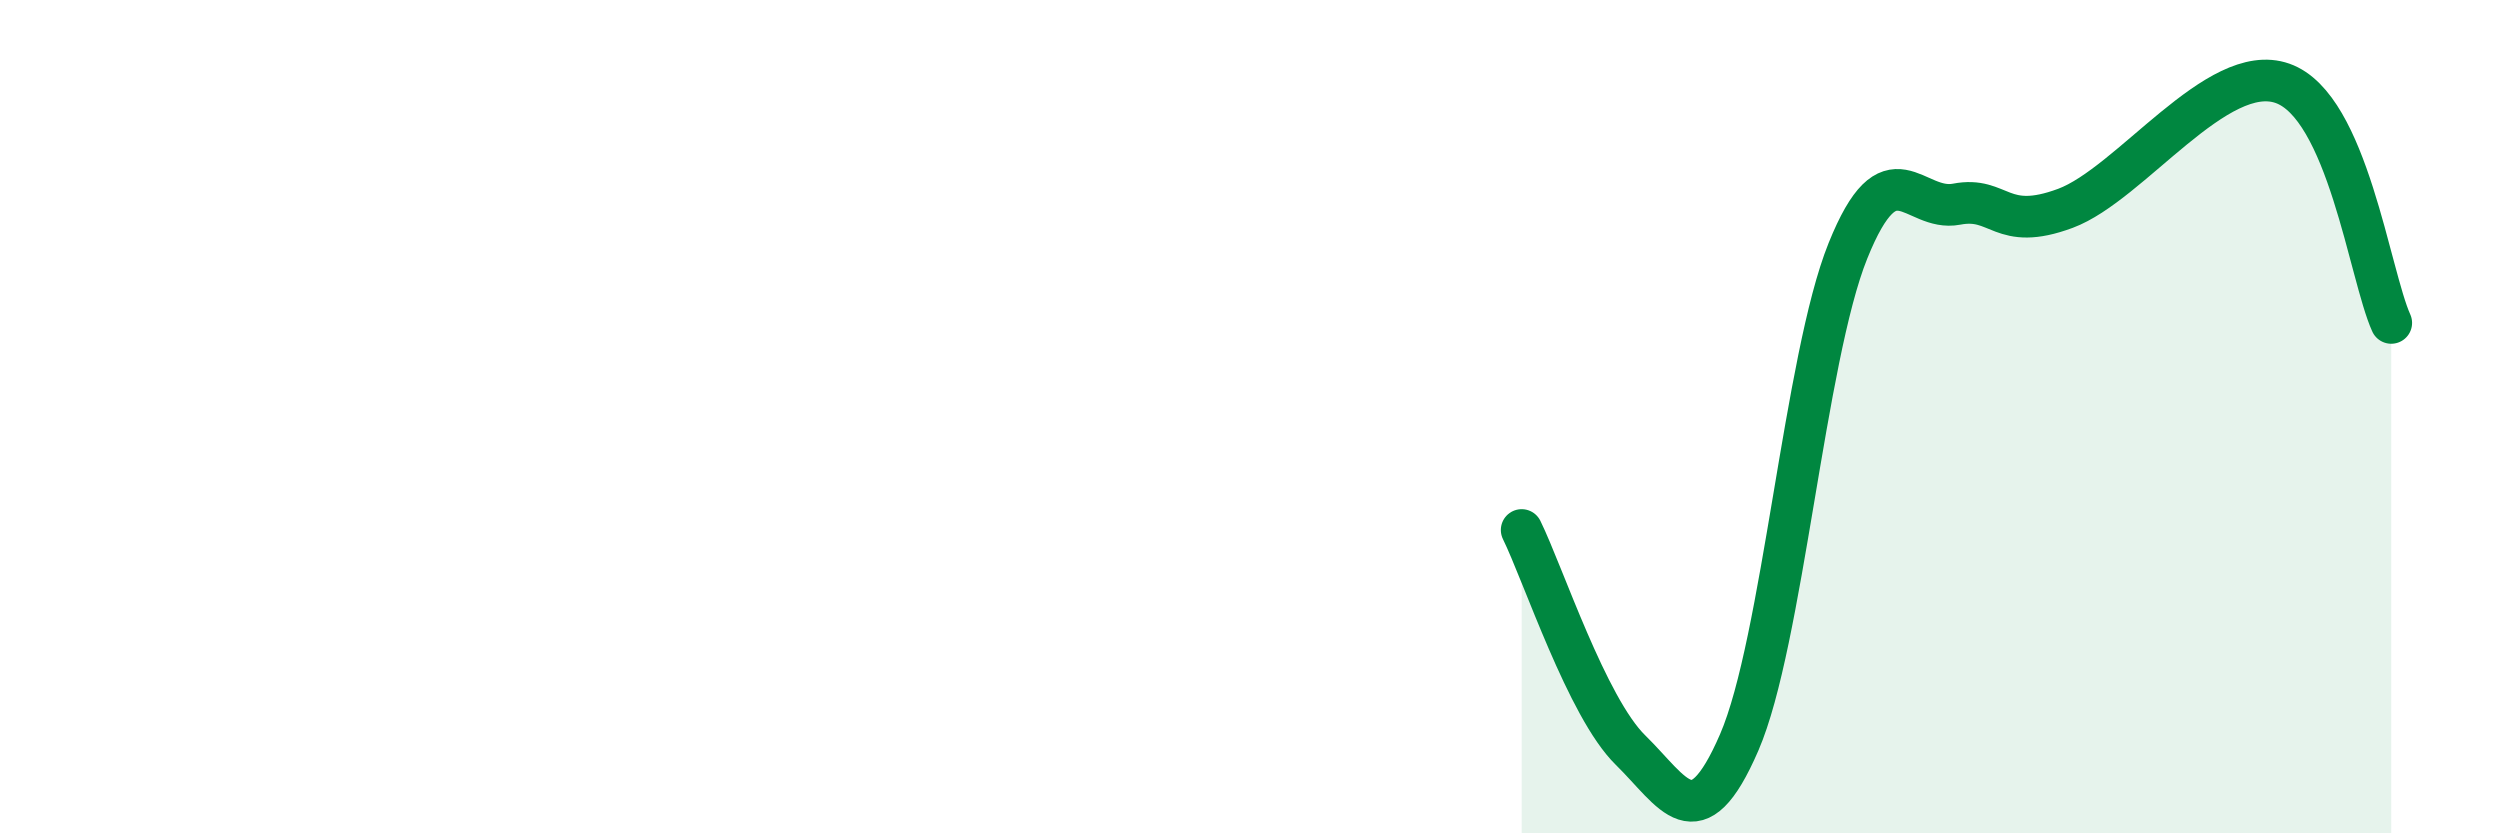
    <svg width="60" height="20" viewBox="0 0 60 20" xmlns="http://www.w3.org/2000/svg">
      <path
        d="M 36.52,12.72 C 37.04,13.78 38.09,16.98 39.13,18 C 40.17,19.02 40.7,20.22 41.74,17.82 C 42.78,15.42 43.31,8.6 44.35,6.02 C 45.39,3.44 45.92,5.1 46.96,4.9 C 48,4.7 48.01,5.58 49.57,5 C 51.13,4.42 53.22,1.45 54.78,2 C 56.34,2.55 56.87,6.6 57.39,7.75L57.39 20L36.52 20Z"
        fill="#008740"
        opacity="0.1"
        stroke-linecap="round"
        stroke-linejoin="round"
      />
      <path
        d="M 36.52,12.72 C 37.04,13.78 38.09,16.98 39.13,18 C 40.17,19.02 40.7,20.22 41.74,17.82 C 42.78,15.42 43.31,8.6 44.35,6.02 C 45.39,3.44 45.92,5.1 46.96,4.9 C 48,4.7 48.01,5.58 49.57,5 C 51.13,4.42 53.22,1.45 54.78,2 C 56.34,2.55 56.87,6.6 57.39,7.75"
        stroke="#008740"
        stroke-width="1"
        fill="none"
        stroke-linecap="round"
        stroke-linejoin="round"
      />
    </svg>
  